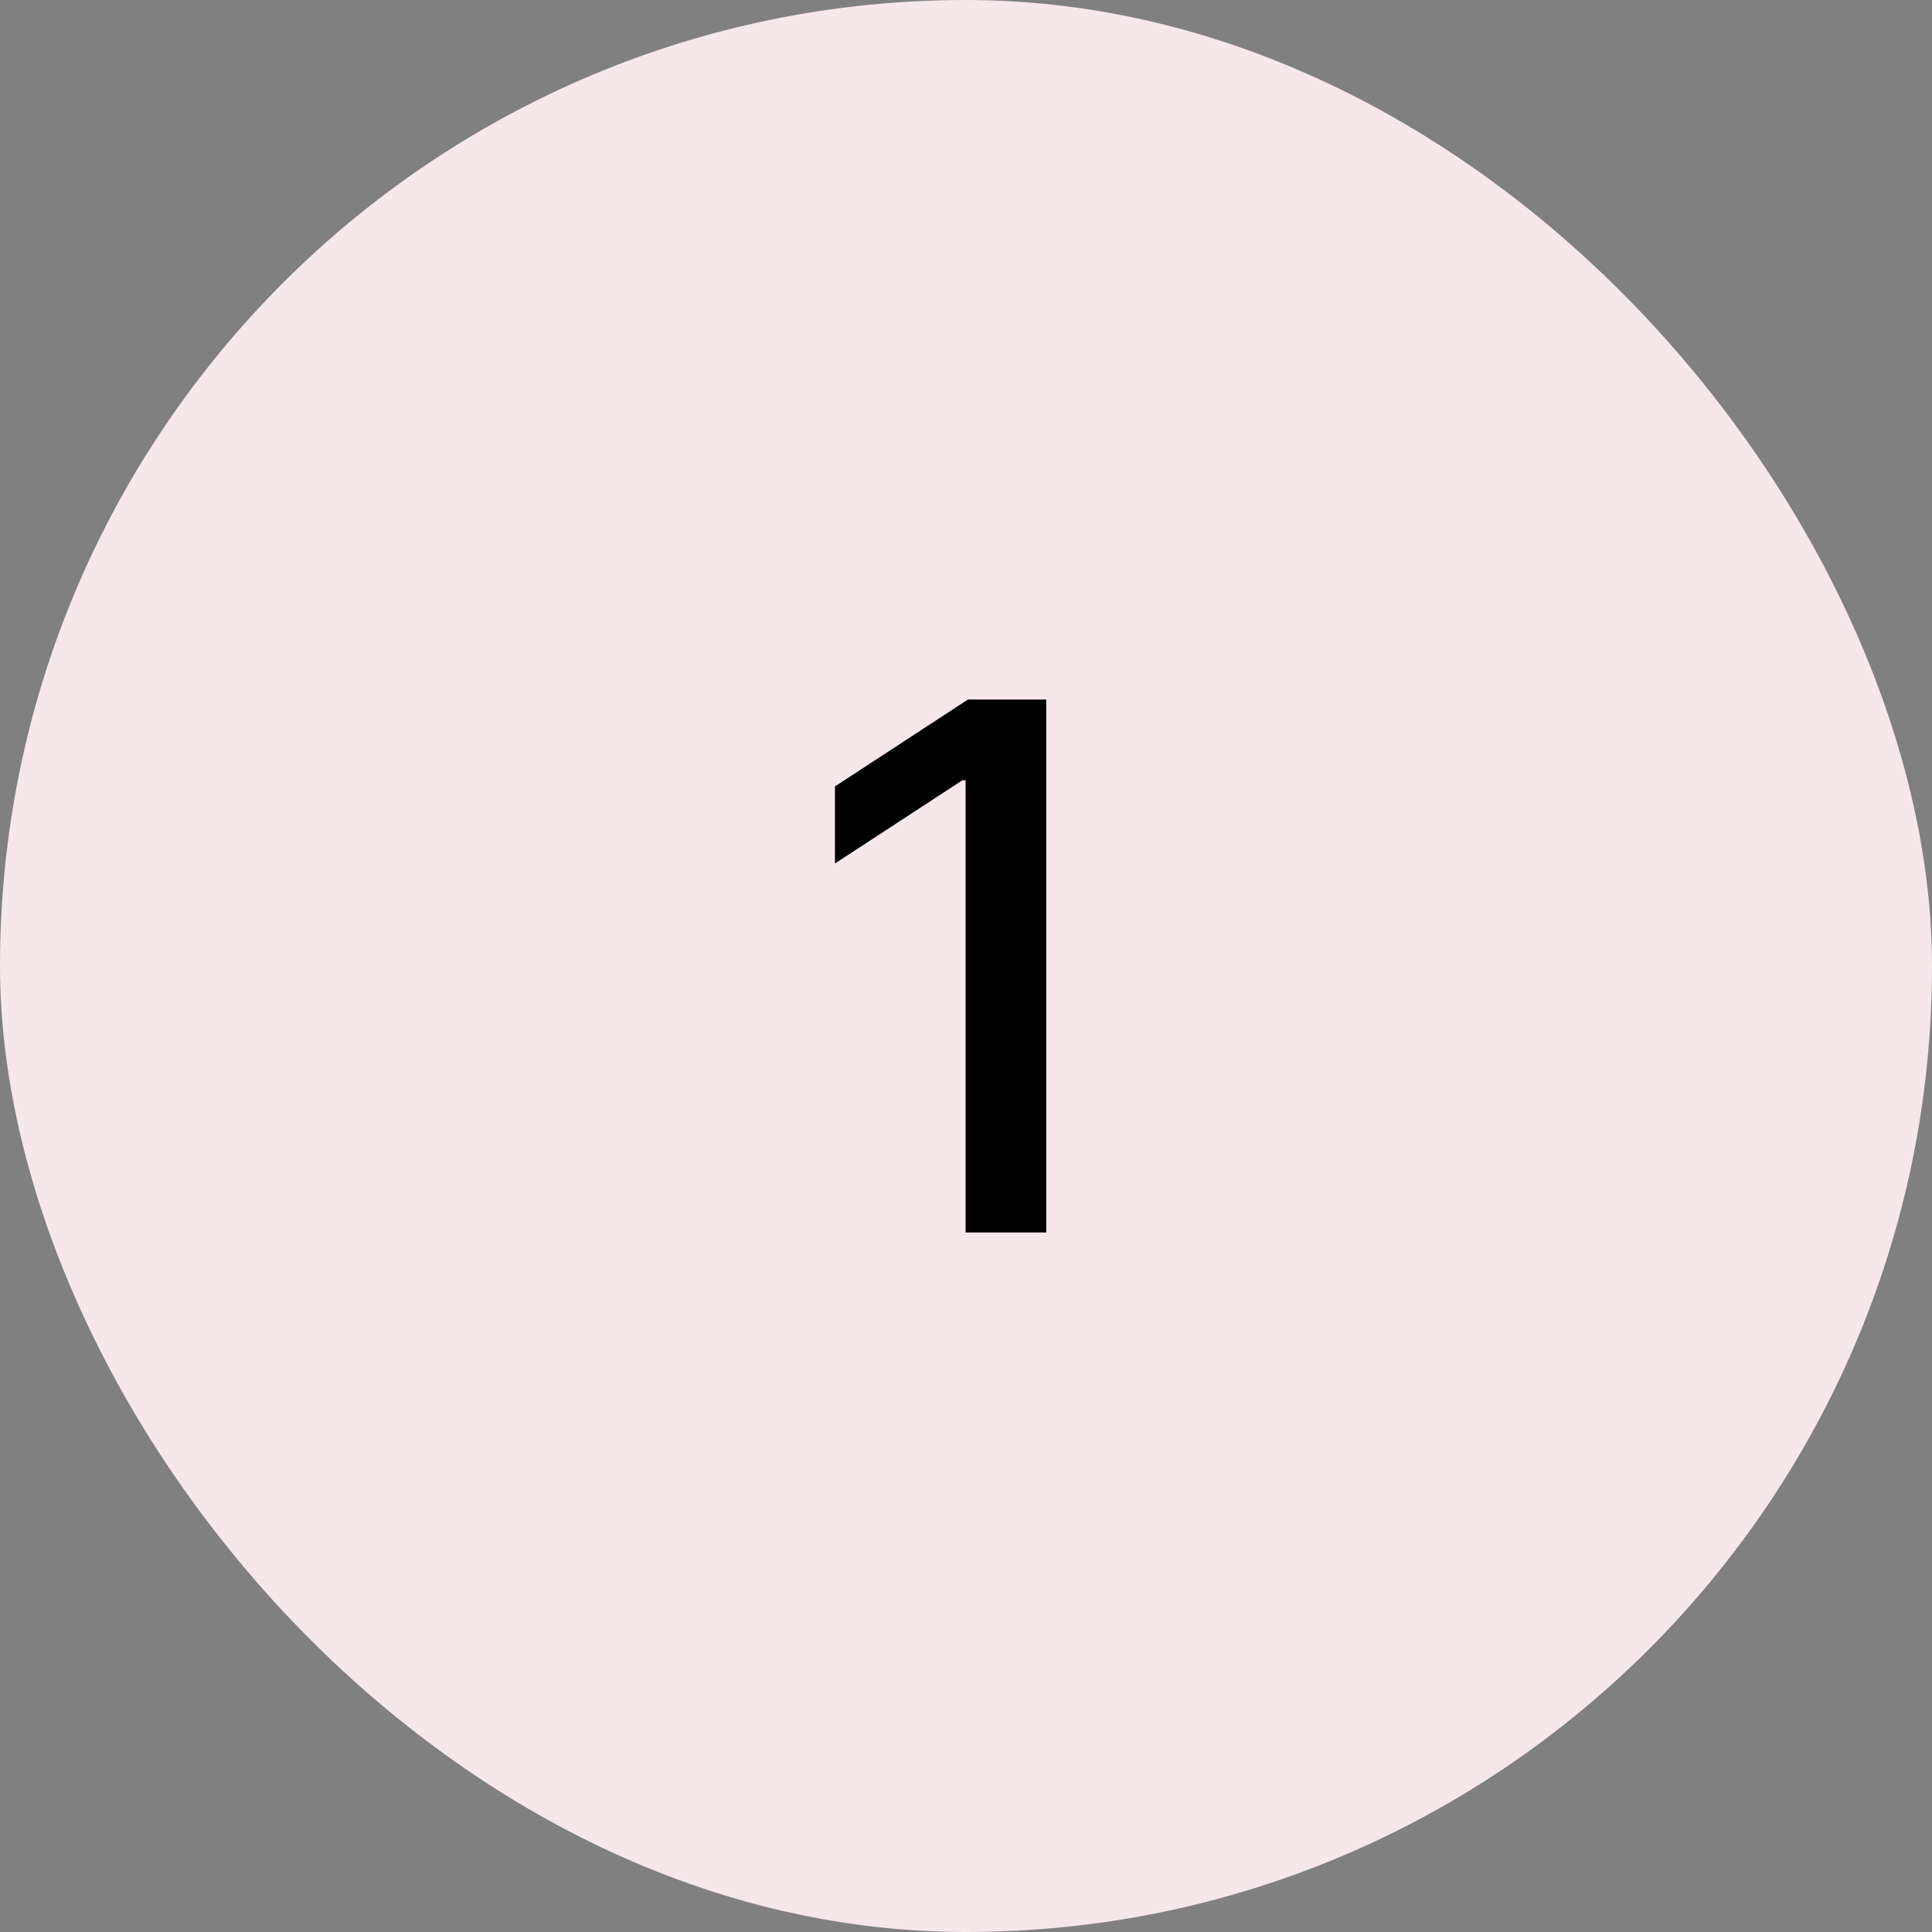 <svg xmlns="http://www.w3.org/2000/svg" width="58" height="58" viewBox="0 0 58 58" fill="none"><rect x="0" y="0" width="58" height="58" fill="#808080" stroke="none"/><rect width="58" height="58" rx="29" fill="#F6E7EB"></rect><path d="M31.41 21V37H28.988V23.422H28.895L25.066 25.922V23.609L29.059 21H31.41Z" fill="black"></path></svg>